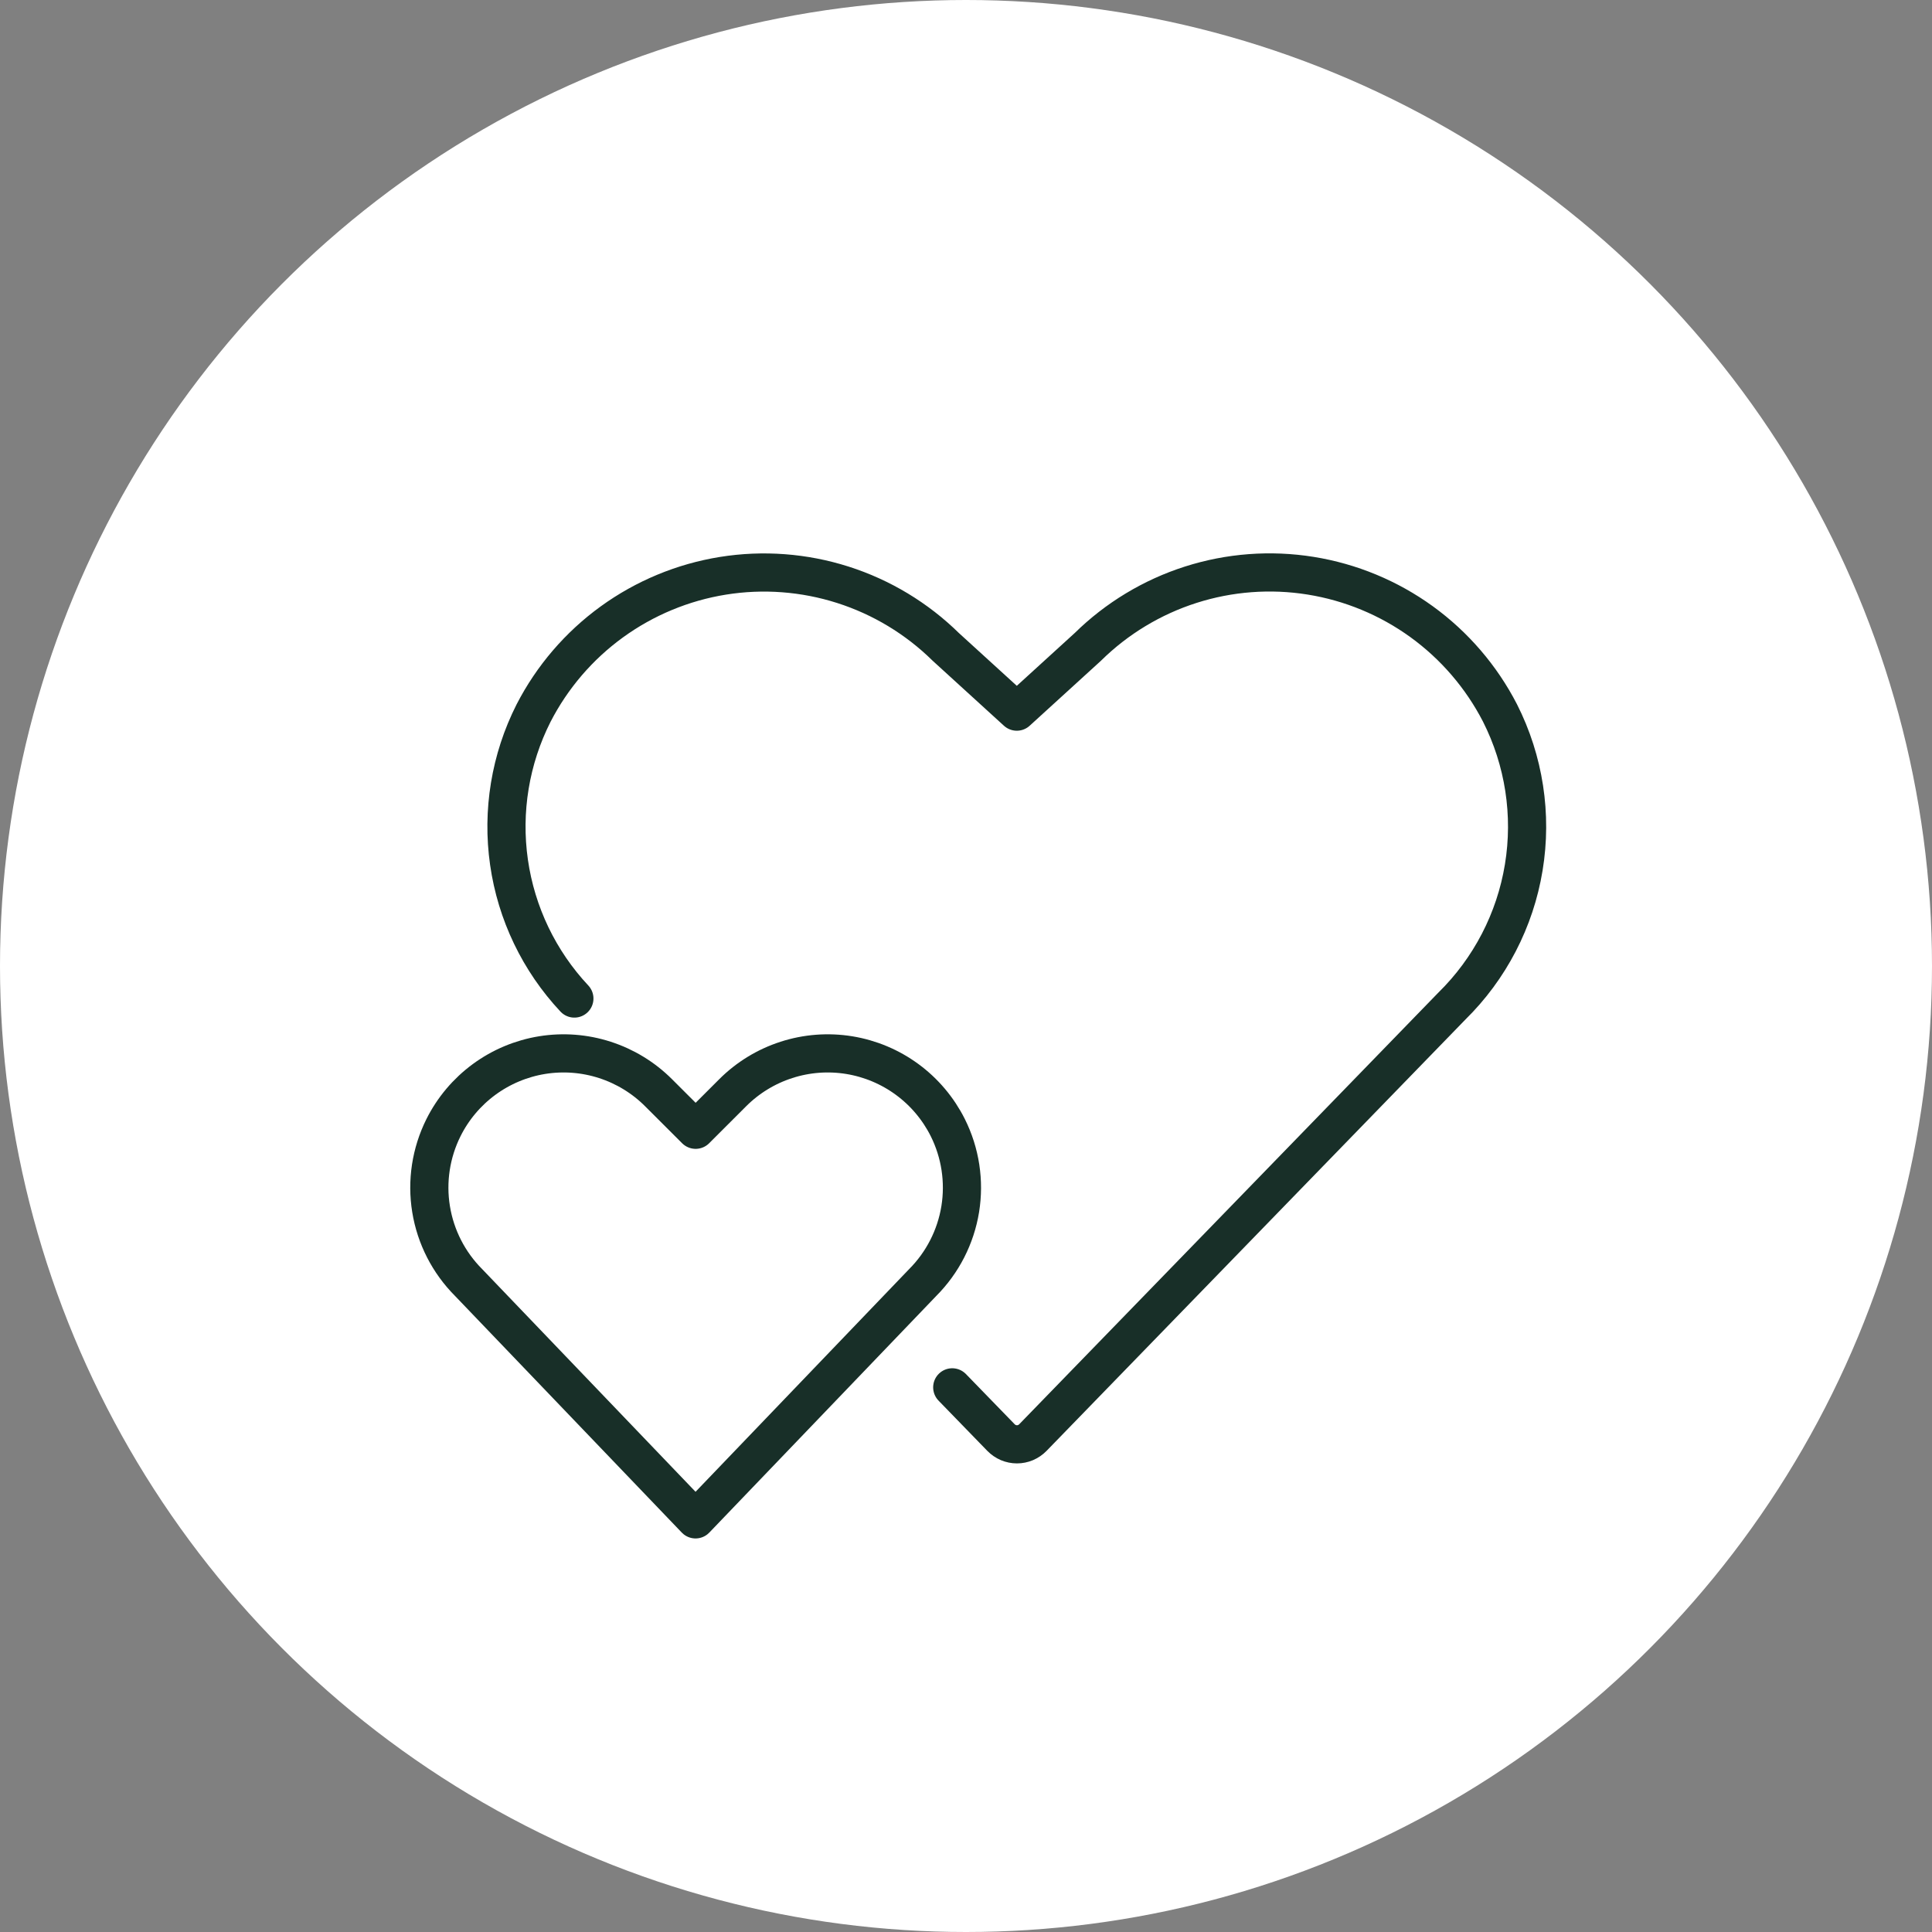 <svg width="81" height="81" viewBox="0 0 81 81" fill="none" xmlns="http://www.w3.org/2000/svg">
<rect x="0" y="0" width="81" height="81" fill="#808080" stroke="none"/>
<circle cx="40.5" cy="40.5" r="40.5" fill="white"/>
<path d="M29.161 63.7L19.649 53.773C18.814 52.937 18.262 51.86 18.073 50.694C17.883 49.528 18.066 48.331 18.594 47.274C18.993 46.477 19.576 45.785 20.295 45.257C21.014 44.729 21.848 44.379 22.728 44.236C23.609 44.094 24.511 44.162 25.359 44.437C26.208 44.711 26.98 45.183 27.61 45.813L29.165 47.366L30.719 45.813C31.349 45.183 32.121 44.711 32.97 44.437C33.819 44.162 34.72 44.094 35.601 44.236C36.481 44.379 37.316 44.729 38.034 45.257C38.753 45.785 39.336 46.477 39.736 47.274C40.264 48.331 40.447 49.527 40.258 50.694C40.068 51.86 39.517 52.937 38.682 53.773L29.161 63.7Z" stroke="#182F28" stroke-width="1.6" stroke-linecap="round" stroke-linejoin="round"/>
<path d="M24.081 41.864C22.603 40.286 21.646 38.292 21.34 36.151C21.034 34.011 21.393 31.828 22.369 29.899C23.149 28.384 24.273 27.073 25.652 26.073C27.032 25.073 28.627 24.411 30.309 24.14C31.991 23.87 33.713 23.999 35.337 24.517C36.96 25.035 38.438 25.927 39.653 27.122L42.63 29.836L45.607 27.122C46.821 25.927 48.299 25.034 49.922 24.515C51.544 23.997 53.266 23.867 54.948 24.137C56.63 24.407 58.225 25.068 59.604 26.067C60.983 27.067 62.108 28.377 62.888 29.891C63.899 31.89 64.248 34.159 63.884 36.369C63.521 38.579 62.464 40.616 60.865 42.186L43.302 60.273C43.215 60.361 43.112 60.432 42.997 60.481C42.883 60.529 42.76 60.554 42.636 60.554C42.512 60.554 42.389 60.529 42.275 60.481C42.16 60.432 42.057 60.361 41.97 60.273L39.923 58.165" stroke="#182F28" stroke-width="1.6" stroke-linecap="round" stroke-linejoin="round"/>
</svg>
